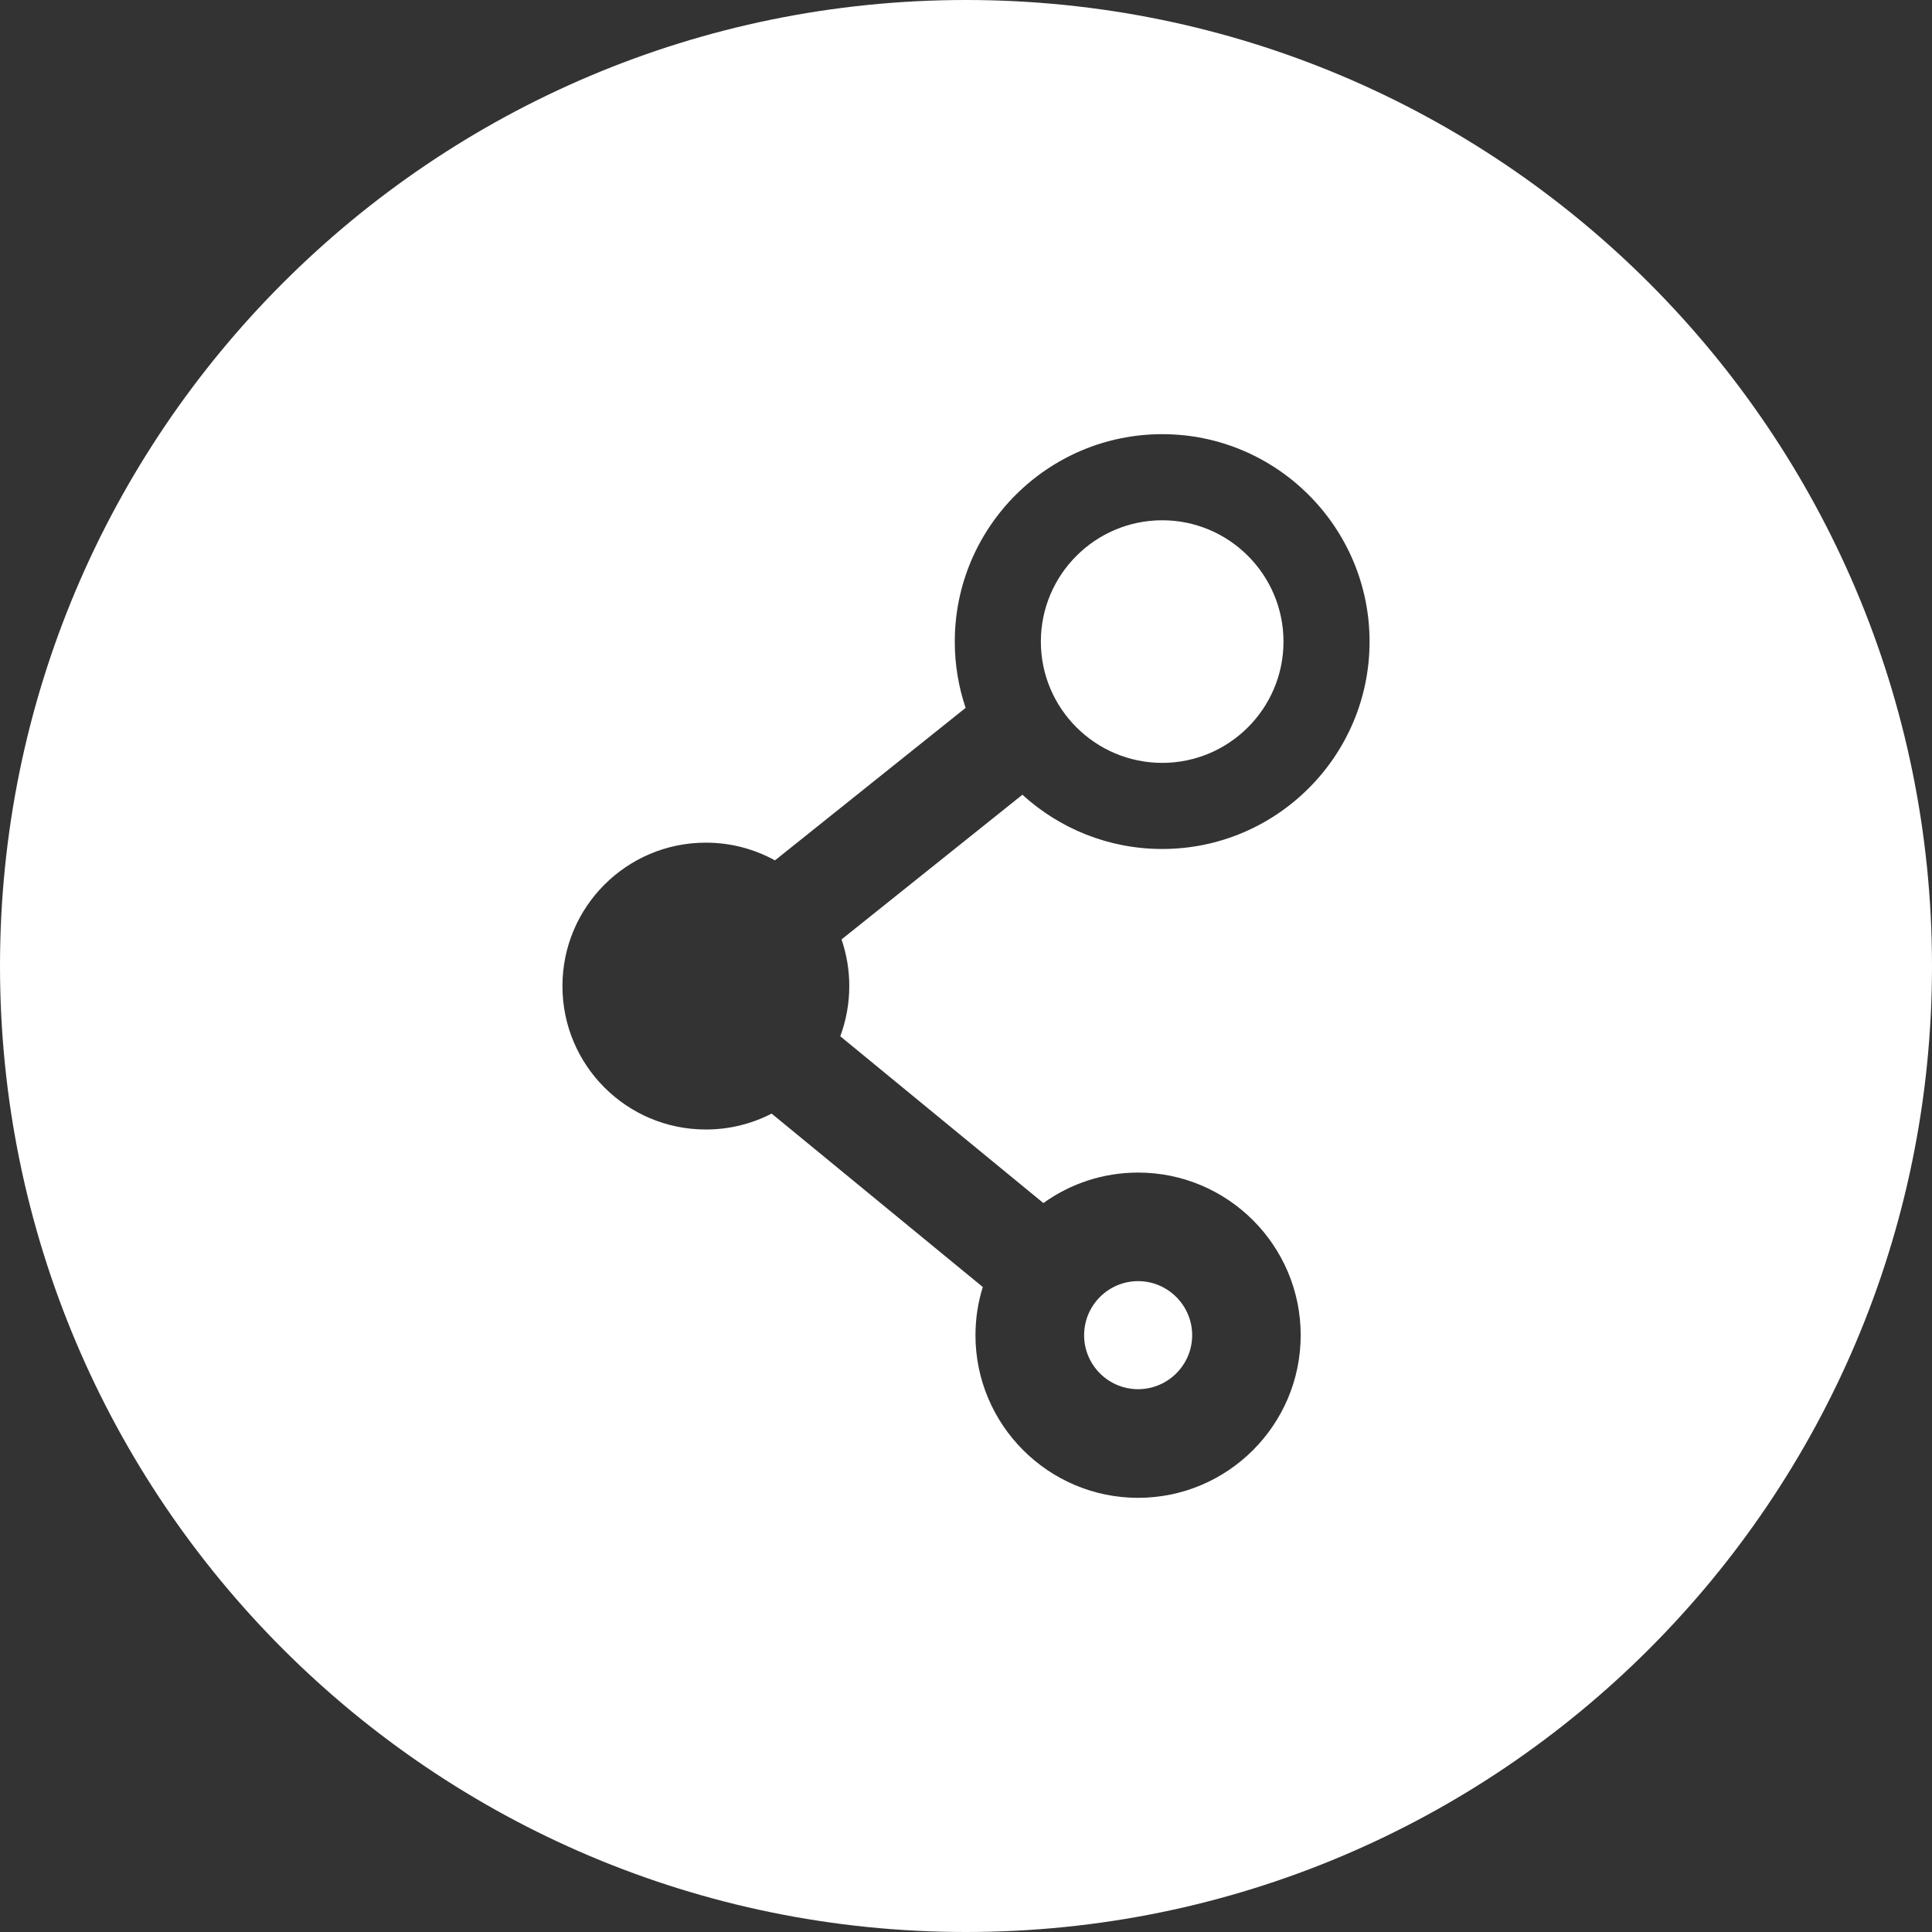 <svg width="51" height="51" viewBox="0 0 51 51" fill="none" xmlns="http://www.w3.org/2000/svg">
<rect x="0" y="0" width="51" height="51" fill="#333333" stroke="none"/>
<path d="M28.618 35.246C28.618 34.46 29.256 33.819 30.043 33.819C30.829 33.819 31.47 34.46 31.47 35.246C31.47 36.032 30.829 36.671 30.043 36.671C29.256 36.671 28.618 36.032 28.618 35.246Z" fill="white"/>
<path d="M33.881 16.937C33.881 18.702 32.445 20.138 30.68 20.138C28.913 20.138 27.476 18.702 27.476 16.937C27.476 15.171 28.913 13.734 30.68 13.734C32.445 13.734 33.881 15.171 33.881 16.937Z" fill="white"/>
<path d="M25.5 0C11.417 0 0 11.417 0 25.5C0 39.583 11.417 51 25.5 51C39.583 51 51 39.583 51 25.5C51 11.417 39.583 0 25.5 0ZM30.68 22.411C29.258 22.411 27.964 21.868 26.989 20.979L22.214 24.799C22.347 25.185 22.419 25.599 22.419 26.03C22.419 26.496 22.334 26.942 22.181 27.355L27.543 31.758C28.247 31.251 29.111 30.953 30.043 30.953C32.41 30.953 34.335 32.879 34.335 35.246C34.335 37.612 32.41 39.539 30.043 39.539C27.675 39.539 25.75 37.612 25.75 35.246C25.75 34.803 25.818 34.376 25.943 33.974L20.369 29.396C19.849 29.665 19.259 29.816 18.633 29.816C16.541 29.816 14.847 28.121 14.847 26.03C14.847 23.939 16.541 22.244 18.633 22.244C19.294 22.244 19.916 22.414 20.457 22.712L25.49 18.686C25.305 18.137 25.204 17.548 25.204 16.937C25.204 13.917 27.66 11.461 30.68 11.461C33.698 11.461 36.153 13.917 36.153 16.937C36.153 19.956 33.698 22.411 30.68 22.411Z" fill="white"/>
</svg>

